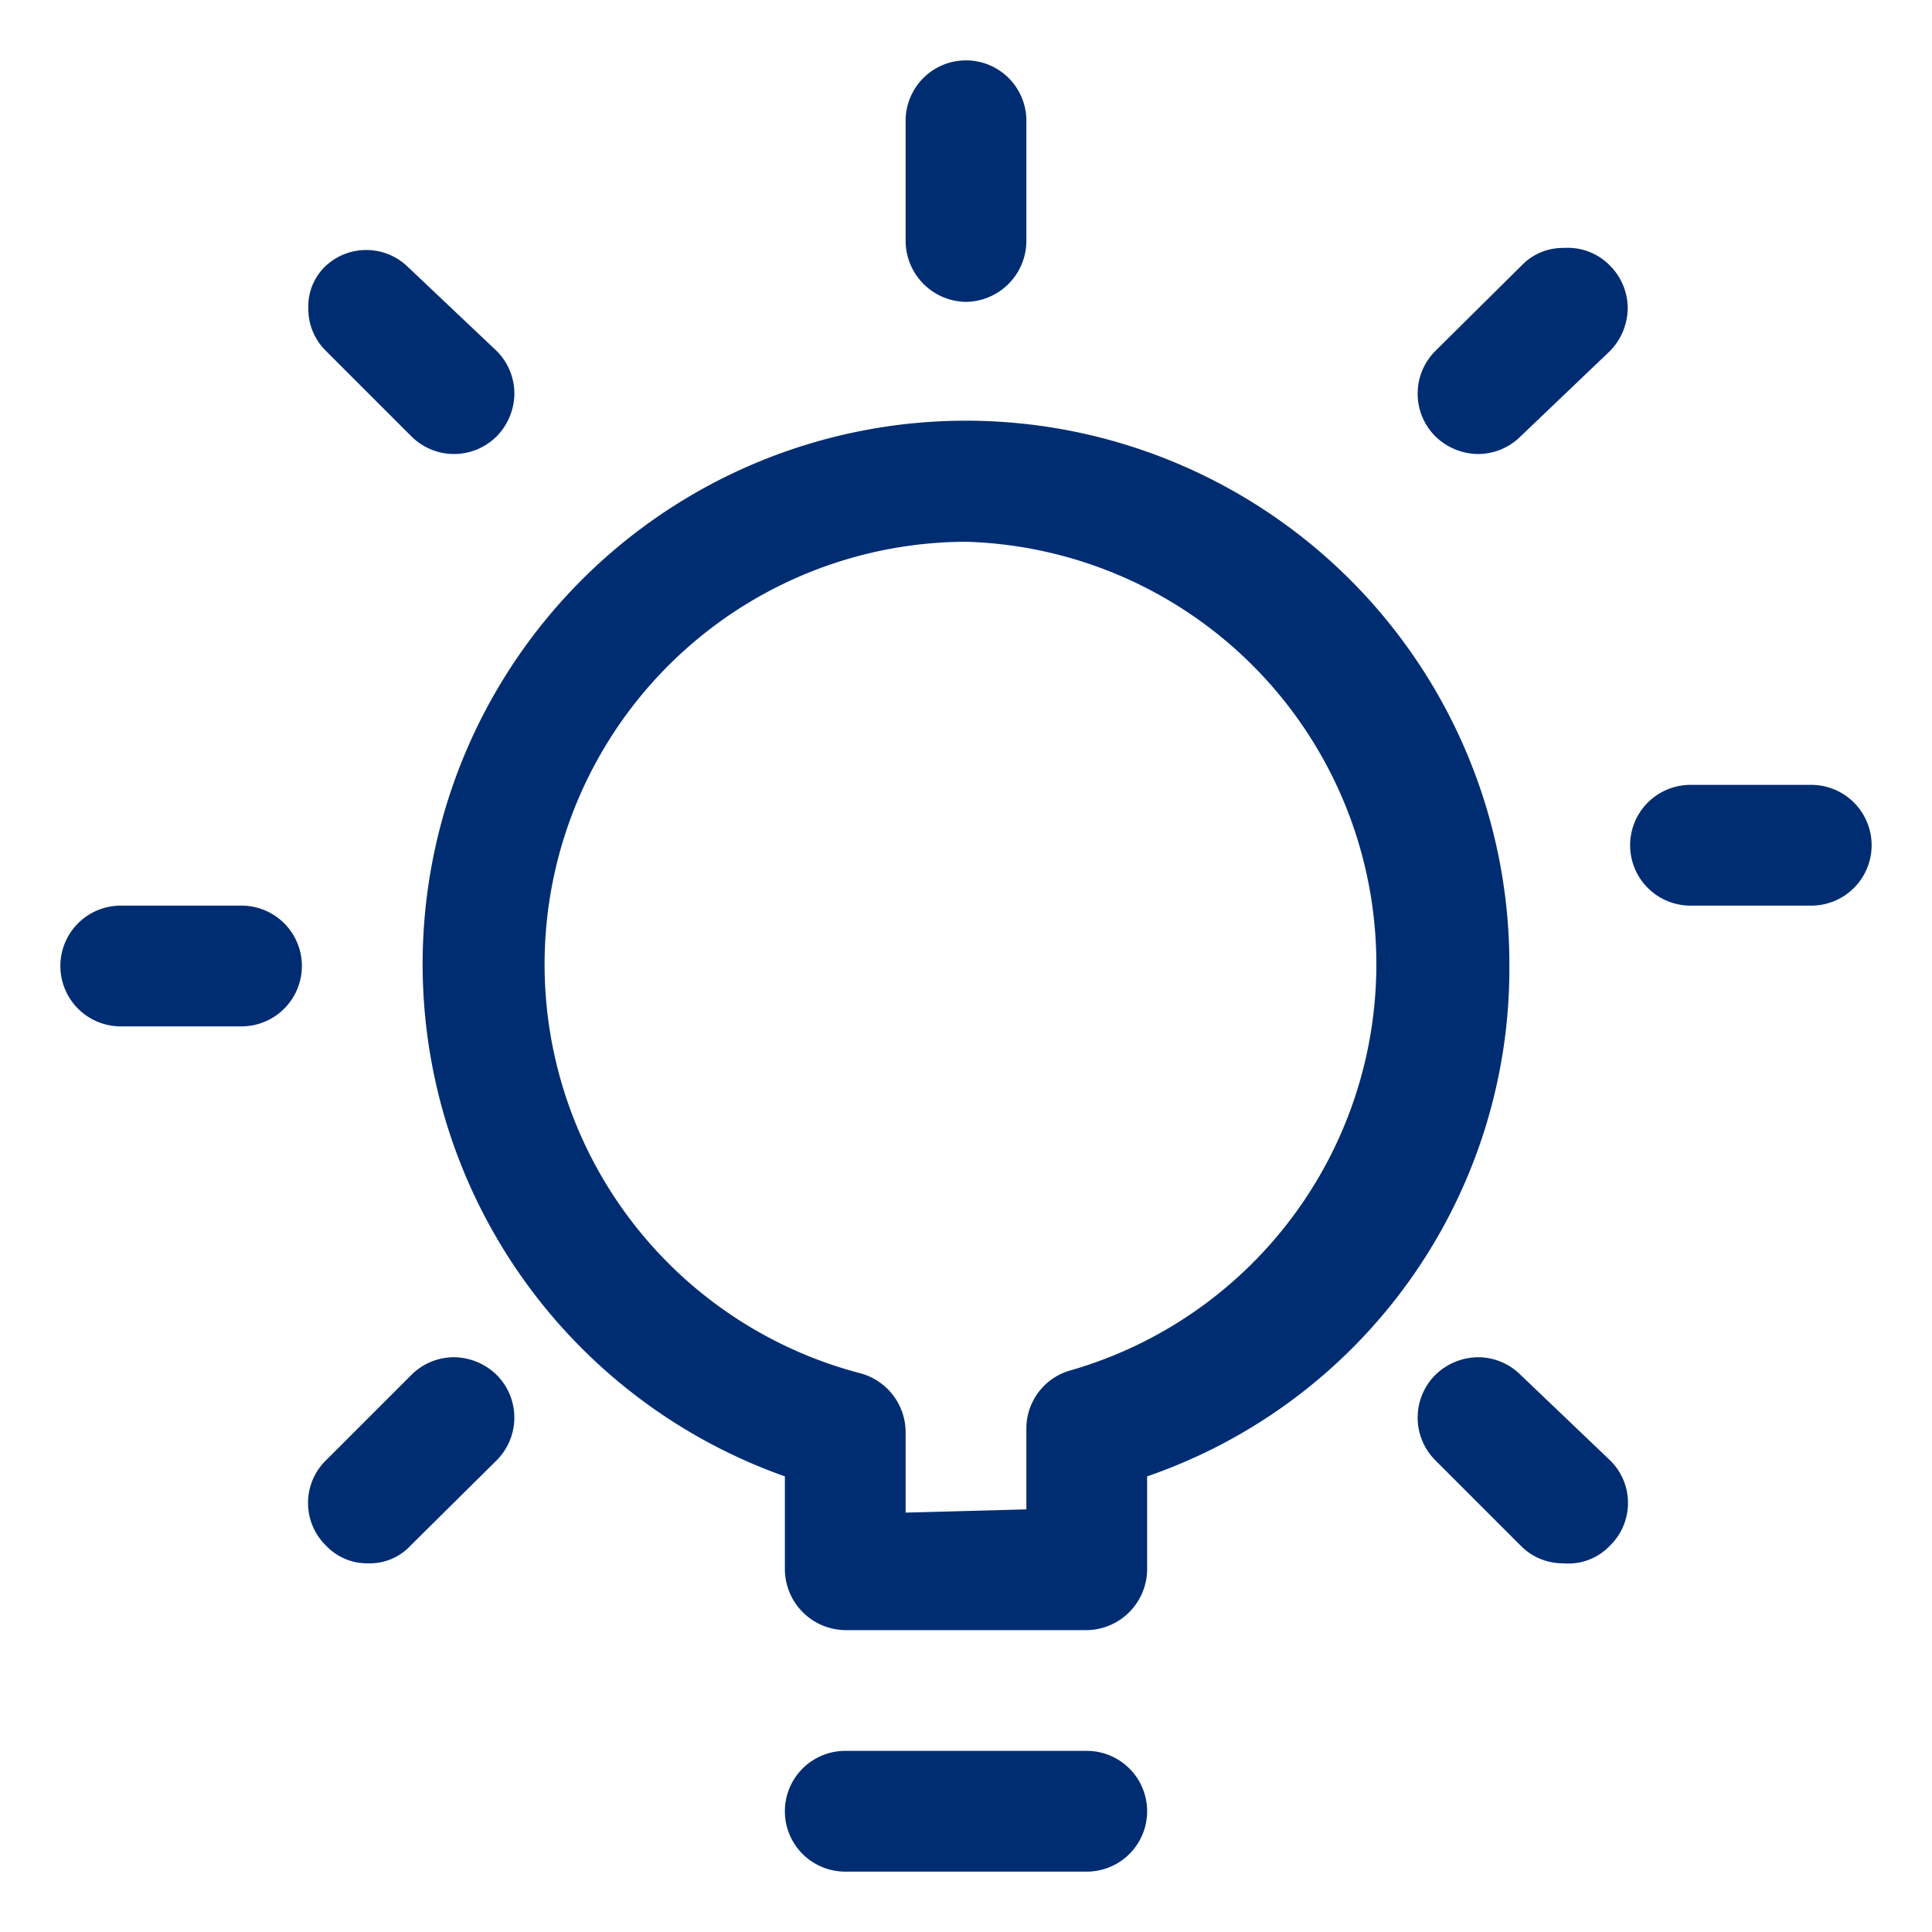 <svg xmlns="http://www.w3.org/2000/svg" width="24" height="24" viewBox="0 0 24 24"><title>icon--aivia-led</title><rect width="24" height="24" style="fill:none"/><path d="M10.5,23.25a.75.75,0,0,1,0-1.5h3a.75.75,0,0,1,0,1.5Z" style="fill:#002d72"/><path d="M10.5,20.25a.76.76,0,0,1-.75-.75V18.34a6.75,6.75,0,1,1,9-6.34,6.67,6.67,0,0,1-4.5,6.34V19.5a.76.76,0,0,1-.75.75Zm2.25-1.5v-1a.75.75,0,0,1,.56-.73A5.25,5.25,0,0,0,12,6.73l0-.38v.38a5.25,5.25,0,0,0-1.31,10.33.76.76,0,0,1,.56.73v1Z" style="fill:#002d72"/><path d="M12,3.75A.76.76,0,0,1,11.25,3V1.5a.75.75,0,0,1,1.5,0V3A.76.76,0,0,1,12,3.75Z" style="fill:#002d72"/><path d="M21,11.25a.75.75,0,0,1,0-1.5h1.5a.75.75,0,0,1,0,1.5Z" style="fill:#002d72"/><path d="M1.5,12.75a.75.75,0,0,1,0-1.5H3a.75.75,0,0,1,0,1.5Z" style="fill:#002d72"/><path d="M19.42,19.42a.73.73,0,0,1-.53-.22l-1.06-1.06a.75.75,0,0,1,0-1.06.77.77,0,0,1,.53-.22.75.75,0,0,1,.53.22L20,18.14a.74.74,0,0,1,0,1.06A.71.71,0,0,1,19.42,19.42Z" style="fill:#002d72"/><path d="M5.64,5.64a.75.75,0,0,1-.53-.22L4.05,4.36a.73.73,0,0,1-.22-.53.69.69,0,0,1,.22-.53.74.74,0,0,1,1,0L6.17,4.36a.75.75,0,0,1,.22.53.77.77,0,0,1-.22.53A.75.75,0,0,1,5.64,5.64Z" style="fill:#002d72"/><path d="M18.36,5.64a.77.77,0,0,1-.53-.22.75.75,0,0,1,0-1.06L18.9,3.3a.71.71,0,0,1,.53-.22A.73.73,0,0,1,20,3.3a.75.75,0,0,1,.22.53.77.77,0,0,1-.22.53L18.89,5.42A.75.75,0,0,1,18.36,5.64Z" style="fill:#002d72"/><path d="M4.57,19.42a.7.7,0,0,1-.52-.22.74.74,0,0,1,0-1.06l1.06-1.06a.75.75,0,0,1,.53-.22.77.77,0,0,1,.53.22.75.75,0,0,1,0,1.06L5.1,19.2A.69.69,0,0,1,4.57,19.42Z" style="fill:#002d72"/></svg>